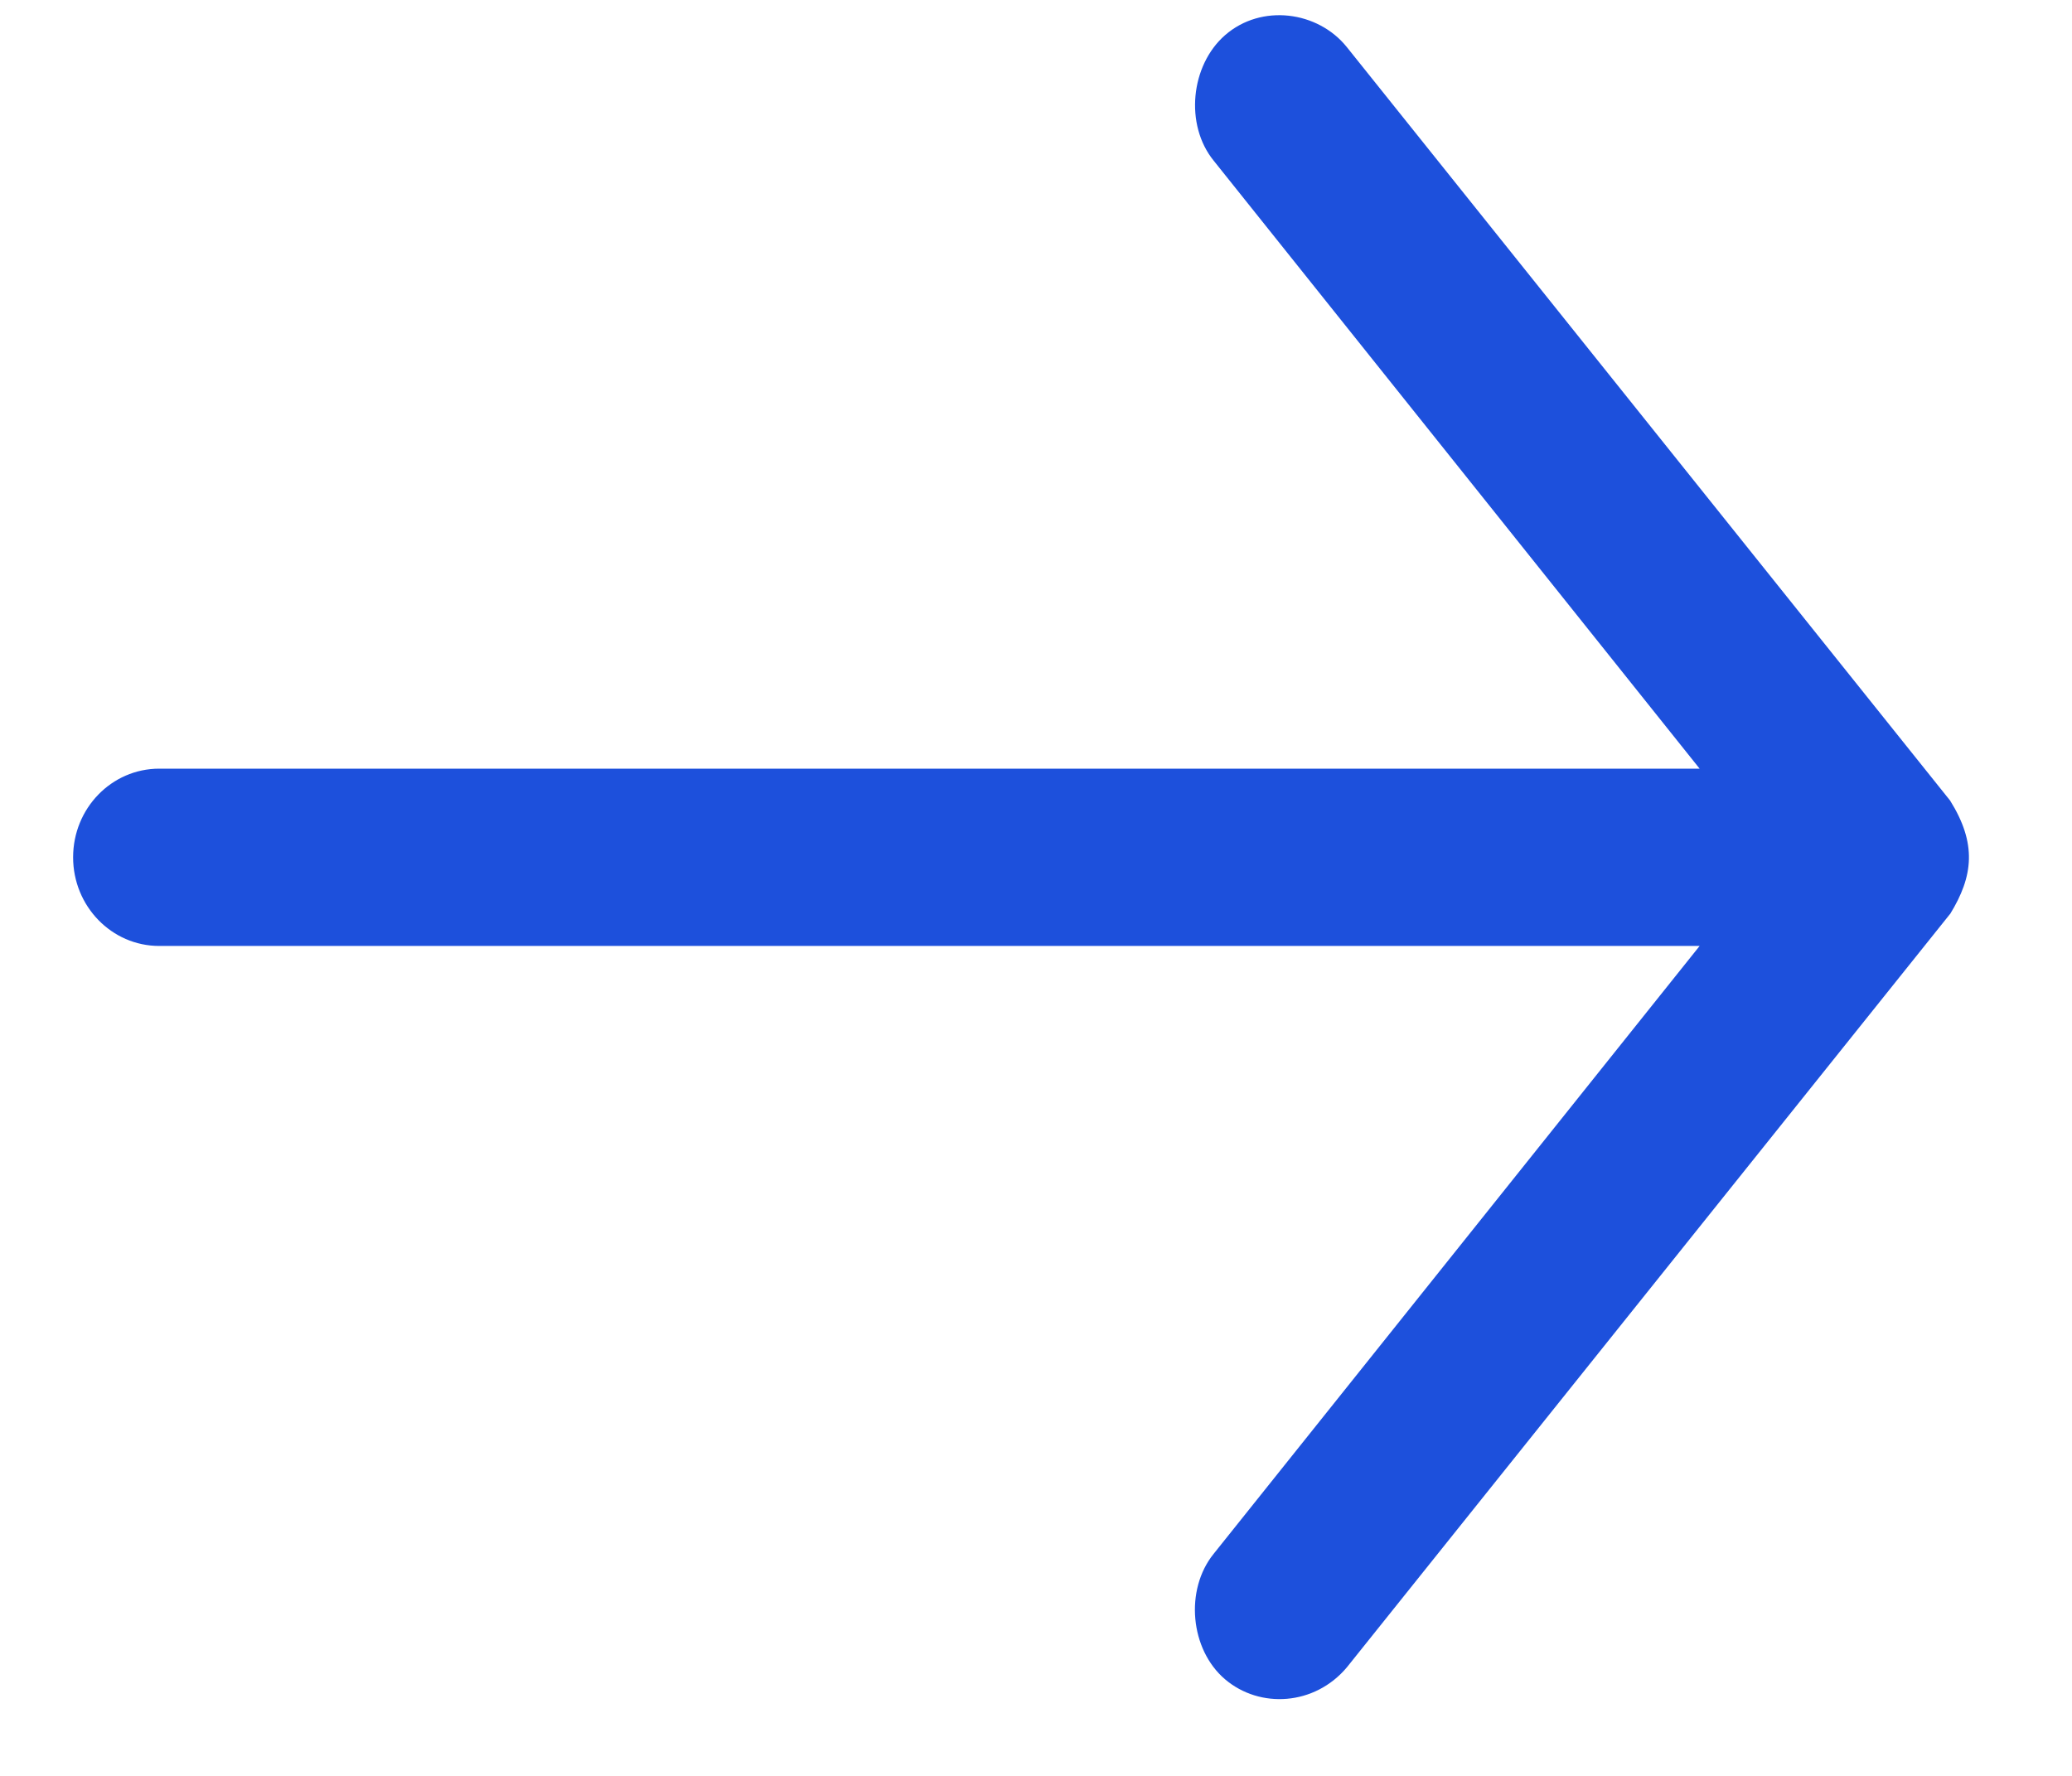 <svg width="14" height="12" viewBox="0 0 14 12" fill="none" xmlns="http://www.w3.org/2000/svg">
<path d="M13.176 6.176L9.1 11.267C8.883 11.525 8.513 11.548 8.277 11.347C8.041 11.146 8.004 10.743 8.2 10.5L11.484 6.392H1.076C0.754 6.392 0.494 6.123 0.494 5.793C0.494 5.462 0.754 5.194 1.076 5.194H11.484L8.2 1.085C8.004 0.843 8.044 0.442 8.277 0.238C8.523 0.023 8.905 0.075 9.1 0.318L13.176 5.409C13.358 5.7 13.334 5.92 13.176 6.177V6.176Z" fill="#1D50DC"/>
</svg>
